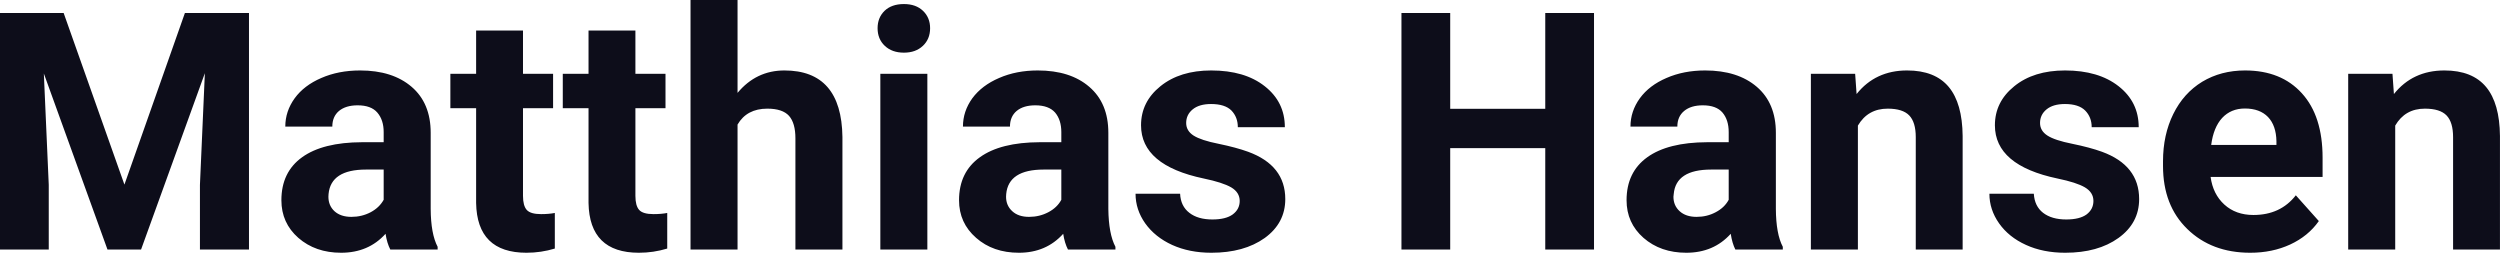 <?xml version="1.0" encoding="UTF-8" standalone="yes"?>
<svg xmlns="http://www.w3.org/2000/svg" width="100%" height="100%" viewBox="0 0 172.803 17.475" fill="#0D0D1A">
  <path d="M0 0.90L4.40 0.90L8.60 12.76L12.78 0.90L17.21 0.90L17.21 17.25L13.82 17.25L13.82 12.78L14.16 5.06L9.75 17.25L7.43 17.25L3.03 5.08L3.37 12.78L3.37 17.25L0 17.25L0 0.90ZM30.25 17.25L26.98 17.25Q26.75 16.81 26.65 16.16L26.65 16.16Q25.47 17.47 23.58 17.47L23.58 17.47Q21.80 17.47 20.62 16.44Q19.45 15.41 19.45 13.84L19.45 13.84Q19.45 11.90 20.88 10.87Q22.31 9.84 25.02 9.83L25.02 9.83L26.52 9.83L26.52 9.13Q26.52 8.29 26.08 7.78Q25.65 7.28 24.72 7.28L24.72 7.28Q23.90 7.28 23.43 7.67Q22.97 8.06 22.97 8.75L22.97 8.75L19.72 8.75Q19.72 7.69 20.37 6.79Q21.02 5.90 22.21 5.39Q23.40 4.87 24.89 4.87L24.89 4.87Q27.13 4.87 28.45 6.00Q29.77 7.13 29.77 9.18L29.77 9.18L29.77 14.44Q29.78 16.17 30.25 17.06L30.25 17.06L30.25 17.25ZM24.29 14.99L24.29 14.99Q25.01 14.99 25.62 14.67Q26.22 14.35 26.52 13.81L26.52 13.81L26.52 11.72L25.30 11.72Q22.87 11.72 22.71 13.41L22.71 13.41L22.70 13.60Q22.70 14.21 23.12 14.60Q23.55 14.99 24.29 14.99ZM32.91 2.11L36.15 2.11L36.15 5.10L38.23 5.10L38.23 7.48L36.15 7.48L36.15 13.54Q36.15 14.22 36.41 14.51Q36.67 14.80 37.40 14.80L37.40 14.80Q37.94 14.80 38.35 14.72L38.35 14.72L38.35 17.18Q37.40 17.47 36.39 17.47L36.39 17.47Q32.97 17.47 32.91 14.03L32.91 14.03L32.91 7.48L31.13 7.48L31.13 5.10L32.91 5.10L32.91 2.11ZM40.68 2.11L43.92 2.11L43.92 5.10L46 5.10L46 7.48L43.92 7.48L43.92 13.54Q43.92 14.22 44.18 14.51Q44.44 14.80 45.17 14.80L45.17 14.80Q45.71 14.80 46.12 14.72L46.12 14.72L46.12 17.18Q45.17 17.47 44.16 17.47L44.16 17.47Q40.74 17.47 40.68 14.03L40.68 14.03L40.68 7.48L38.90 7.48L38.90 5.10L40.68 5.10L40.68 2.11ZM50.98 0L50.98 6.42Q52.27 4.87 54.22 4.87L54.22 4.87Q58.17 4.87 58.23 9.47L58.23 9.47L58.23 17.25L54.98 17.25L54.98 9.56Q54.98 8.51 54.54 8.01Q54.09 7.51 53.04 7.51L53.04 7.51Q51.62 7.51 50.98 8.61L50.98 8.61L50.98 17.25L47.73 17.25L47.73 0L50.98 0ZM64.10 5.10L64.10 17.25L60.85 17.25L60.85 5.10L64.10 5.10ZM60.66 1.95L60.66 1.95Q60.66 1.22 61.14 0.75Q61.63 0.28 62.48 0.28L62.48 0.28Q63.31 0.28 63.80 0.75Q64.29 1.22 64.29 1.95L64.29 1.95Q64.29 2.70 63.79 3.17Q63.29 3.64 62.48 3.64Q61.66 3.64 61.16 3.17Q60.66 2.70 60.66 1.95ZM77.10 17.25L73.82 17.25Q73.59 16.81 73.49 16.16L73.49 16.16Q72.31 17.47 70.43 17.47L70.43 17.47Q68.64 17.47 67.47 16.44Q66.29 15.41 66.29 13.84L66.29 13.84Q66.29 11.90 67.73 10.87Q69.16 9.84 71.86 9.83L71.86 9.83L73.36 9.83L73.36 9.13Q73.36 8.29 72.93 7.78Q72.49 7.28 71.56 7.28L71.56 7.28Q70.74 7.28 70.27 7.67Q69.81 8.06 69.81 8.75L69.81 8.75L66.56 8.75Q66.56 7.69 67.21 6.79Q67.87 5.90 69.06 5.39Q70.25 4.87 71.73 4.87L71.73 4.87Q73.98 4.87 75.29 6.00Q76.61 7.13 76.61 9.18L76.61 9.18L76.61 14.44Q76.63 16.17 77.10 17.06L77.10 17.06L77.10 17.25ZM71.13 14.99L71.13 14.99Q71.85 14.99 72.46 14.67Q73.07 14.35 73.36 13.81L73.36 13.81L73.36 11.72L72.14 11.72Q69.71 11.72 69.55 13.41L69.55 13.41L69.54 13.60Q69.54 14.21 69.97 14.60Q70.39 14.99 71.13 14.99ZM85.69 13.89L85.69 13.89Q85.69 13.30 85.10 12.95Q84.51 12.61 83.21 12.34L83.21 12.34Q78.87 11.43 78.87 8.66L78.87 8.66Q78.87 7.04 80.21 5.96Q81.56 4.87 83.72 4.87L83.72 4.87Q86.04 4.87 87.42 5.96Q88.81 7.05 88.81 8.79L88.81 8.79L85.56 8.79Q85.56 8.10 85.12 7.64Q84.67 7.19 83.71 7.19L83.71 7.19Q82.89 7.19 82.44 7.56Q81.99 7.93 81.99 8.50L81.99 8.50Q81.99 9.04 82.50 9.37Q83.02 9.70 84.23 9.94Q85.44 10.19 86.27 10.49L86.27 10.49Q88.84 11.43 88.84 13.76L88.84 13.76Q88.84 15.42 87.42 16.45Q85.99 17.47 83.73 17.47L83.73 17.47Q82.21 17.47 81.02 16.93Q79.84 16.39 79.16 15.44Q78.49 14.49 78.49 13.39L78.49 13.39L81.57 13.39Q81.61 14.25 82.21 14.71Q82.80 15.17 83.80 15.17L83.80 15.17Q84.73 15.17 85.21 14.82Q85.69 14.46 85.69 13.89ZM110.18 0.90L110.18 17.25L106.81 17.25L106.81 10.24L100.24 10.24L100.24 17.25L96.87 17.25L96.87 0.90L100.24 0.90L100.24 7.52L106.81 7.52L106.81 0.90L110.18 0.90ZM123.23 17.25L119.95 17.25Q119.73 16.81 119.63 16.16L119.63 16.16Q118.45 17.47 116.56 17.47L116.56 17.47Q114.78 17.47 113.60 16.44Q112.43 15.41 112.43 13.84L112.43 13.84Q112.43 11.90 113.86 10.87Q115.29 9.84 118.00 9.83L118.00 9.83L119.49 9.83L119.49 9.13Q119.49 8.29 119.06 7.78Q118.63 7.28 117.70 7.28L117.70 7.28Q116.88 7.28 116.41 7.67Q115.94 8.06 115.94 8.75L115.94 8.75L112.70 8.75Q112.70 7.69 113.35 6.79Q114.00 5.90 115.19 5.39Q116.38 4.87 117.86 4.87L117.86 4.87Q120.11 4.87 121.43 6.00Q122.75 7.13 122.75 9.18L122.75 9.18L122.75 14.44Q122.76 16.17 123.23 17.06L123.23 17.06L123.23 17.25ZM117.27 14.99L117.27 14.99Q117.99 14.99 118.59 14.67Q119.20 14.35 119.49 13.81L119.49 13.81L119.49 11.72L118.28 11.72Q115.84 11.72 115.69 13.41L115.69 13.41L115.67 13.60Q115.67 14.21 116.10 14.60Q116.53 14.99 117.27 14.99ZM125.17 5.10L128.23 5.10L128.33 6.50Q129.63 4.87 131.82 4.87L131.82 4.87Q133.75 4.87 134.70 6.01Q135.64 7.14 135.66 9.40L135.66 9.40L135.66 17.25L132.42 17.25L132.42 9.48Q132.42 8.45 131.97 7.98Q131.52 7.51 130.48 7.51L130.48 7.51Q129.11 7.51 128.42 8.68L128.42 8.68L128.42 17.25L125.17 17.25L125.17 5.10ZM144.70 13.89L144.70 13.89Q144.70 13.30 144.11 12.95Q143.53 12.61 142.22 12.34L142.22 12.34Q137.89 11.43 137.89 8.66L137.89 8.66Q137.89 7.04 139.23 5.96Q140.57 4.87 142.74 4.87L142.74 4.87Q145.05 4.87 146.44 5.96Q147.83 7.05 147.83 8.79L147.83 8.79L144.58 8.79Q144.58 8.10 144.13 7.64Q143.68 7.19 142.73 7.19L142.73 7.19Q141.91 7.19 141.46 7.56Q141.01 7.93 141.01 8.50L141.01 8.50Q141.01 9.04 141.52 9.37Q142.03 9.70 143.24 9.94Q144.46 10.19 145.29 10.49L145.29 10.49Q147.86 11.43 147.86 13.76L147.86 13.76Q147.86 15.42 146.43 16.45Q145.01 17.47 142.75 17.47L142.75 17.47Q141.22 17.47 140.04 16.93Q138.85 16.39 138.18 15.44Q137.51 14.49 137.51 13.39L137.51 13.39L140.58 13.39Q140.63 14.25 141.22 14.71Q141.82 15.17 142.82 15.17L142.82 15.17Q143.75 15.17 144.23 14.82Q144.70 14.46 144.70 13.89ZM155.54 17.47L155.54 17.47Q152.87 17.47 151.19 15.83Q149.51 14.20 149.51 11.47L149.51 11.47L149.51 11.15Q149.51 9.32 150.22 7.88Q150.93 6.44 152.22 5.65Q153.52 4.87 155.18 4.87L155.18 4.87Q157.68 4.87 159.11 6.45Q160.54 8.02 160.54 10.90L160.54 10.90L160.54 12.23L152.80 12.23Q152.96 13.42 153.75 14.14Q154.54 14.86 155.76 14.86L155.76 14.86Q157.63 14.86 158.69 13.50L158.69 13.50L160.28 15.28Q159.55 16.32 158.30 16.90Q157.06 17.47 155.54 17.47ZM155.17 7.50L155.17 7.50Q154.21 7.50 153.60 8.15Q153.00 8.80 152.84 10.02L152.84 10.02L157.35 10.02L157.35 9.76Q157.33 8.68 156.77 8.09Q156.20 7.50 155.17 7.50ZM162.31 5.10L165.37 5.10L165.47 6.50Q166.77 4.87 168.96 4.87L168.96 4.87Q170.89 4.87 171.84 6.01Q172.78 7.14 172.80 9.40L172.80 9.40L172.80 17.25L169.56 17.25L169.56 9.48Q169.56 8.45 169.11 7.98Q168.66 7.51 167.61 7.51L167.61 7.51Q166.24 7.51 165.56 8.68L165.56 8.68L165.56 17.25L162.31 17.25L162.31 5.10Z" preserveAspectRatio="none"/>
</svg>
